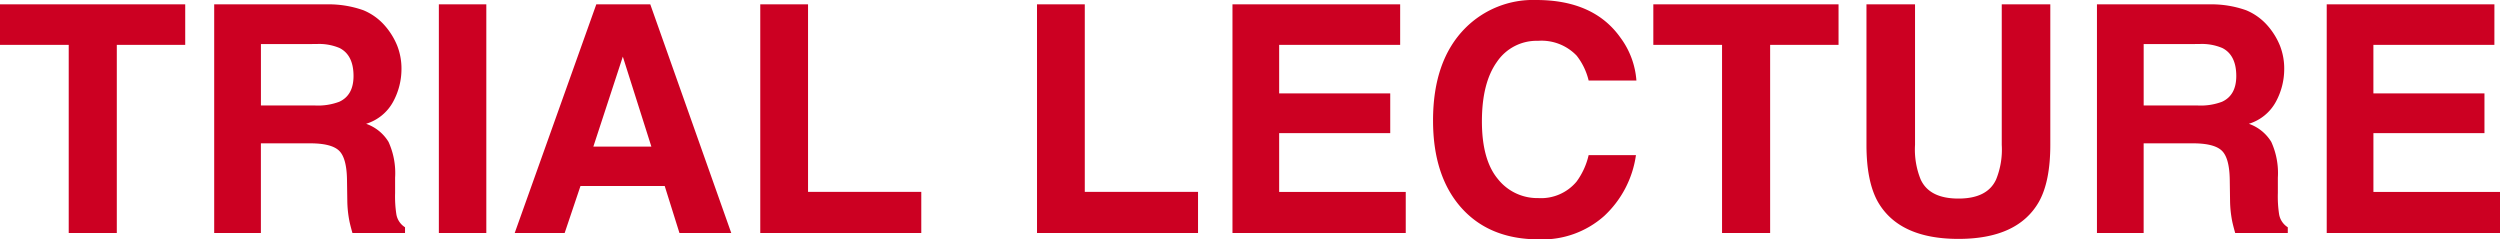 <svg xmlns="http://www.w3.org/2000/svg" width="369.85" height="35.411" viewBox="0 0 369.85 35.411"><path d="M-158.109-33.827v5.99h-10.121V0h-7.114V-27.837H-185.51v-5.99Zm11.2,5.875v9.088h8.009a8.926,8.926,0,0,0,3.58-.551q2.111-.964,2.111-3.81,0-3.075-2.042-4.131a7.719,7.719,0,0,0-3.442-.6Zm9.685-5.875a15.458,15.458,0,0,1,5.473.872,8.551,8.551,0,0,1,3.247,2.364,10.473,10.473,0,0,1,1.744,2.846,9.275,9.275,0,0,1,.643,3.557,10.135,10.135,0,0,1-1.216,4.739,6.8,6.8,0,0,1-4.016,3.293,6.316,6.316,0,0,1,3.316,2.674,11.13,11.13,0,0,1,.975,5.29v2.272a17.378,17.378,0,0,0,.184,3.144A2.824,2.824,0,0,0-125.59-.849V0h-7.78q-.321-1.125-.459-1.813a16.658,16.658,0,0,1-.3-2.915l-.046-3.144q-.046-3.236-1.182-4.314t-4.257-1.079h-7.3V0h-6.908V-33.827ZM-113.564,0h-7.022V-33.827h7.022Zm15.835-12.783h8.583l-4.223-13.311Zm.436-21.044h7.986L-77.327,0h-7.665l-2.18-6.954H-99.634L-101.975,0h-7.39Zm24.257,0h7.068V-6.082h16.753V0H-73.036Zm40.941,0h7.068V-6.082H-8.273V0H-32.094Zm53.724,5.99H3.729v7.183H20.161v5.875H3.729v8.7H22.456V0H-3.178V-33.827H21.63Zm4.865,11.2q0-8.858,4.75-13.655A14.156,14.156,0,0,1,41.756-34.47q8.537,0,12.484,5.6a12.123,12.123,0,0,1,2.341,6.311H49.513a9.547,9.547,0,0,0-1.767-3.672,7.187,7.187,0,0,0-5.714-2.2,7.084,7.084,0,0,0-6.082,3.11q-2.226,3.11-2.226,8.8T36.076-8a7.433,7.433,0,0,0,5.978,2.834A6.838,6.838,0,0,0,47.723-7.6a10.567,10.567,0,0,0,1.79-3.924h7a15.184,15.184,0,0,1-4.693,9A13.747,13.747,0,0,1,42.146.941q-7.3,0-11.475-4.682Q26.495-8.445,26.495-16.638ZM86.484-33.827v5.99H76.364V0H69.249V-27.837H59.083v-5.99Zm4.131,0H97.8v20.792a11.741,11.741,0,0,0,.826,5.095q1.285,2.846,5.6,2.846,4.292,0,5.577-2.846a11.741,11.741,0,0,0,.826-5.095V-33.827h7.183v20.792q0,5.393-1.675,8.4Q113.013.872,104.224.872T92.29-4.636q-1.675-3.006-1.675-8.4Zm41.01,5.875v9.088h8.009a8.926,8.926,0,0,0,3.58-.551q2.111-.964,2.111-3.81,0-3.075-2.042-4.131a7.719,7.719,0,0,0-3.442-.6Zm9.685-5.875a15.458,15.458,0,0,1,5.473.872,8.551,8.551,0,0,1,3.247,2.364,10.474,10.474,0,0,1,1.744,2.846,9.275,9.275,0,0,1,.643,3.557,10.135,10.135,0,0,1-1.216,4.739,6.8,6.8,0,0,1-4.016,3.293,6.316,6.316,0,0,1,3.316,2.674,11.13,11.13,0,0,1,.975,5.29v2.272a17.379,17.379,0,0,0,.184,3.144,2.824,2.824,0,0,0,1.285,1.928V0h-7.78q-.321-1.125-.459-1.813a16.658,16.658,0,0,1-.3-2.915l-.046-3.144q-.046-3.236-1.182-4.314t-4.257-1.079h-7.3V0h-6.908V-33.827Zm42.2,5.99h-17.9v7.183h16.432v5.875H165.613v8.7H184.34V0H158.705V-33.827h24.808Z" transform="translate(185.51 34.47)" fill="#c02"/></svg>